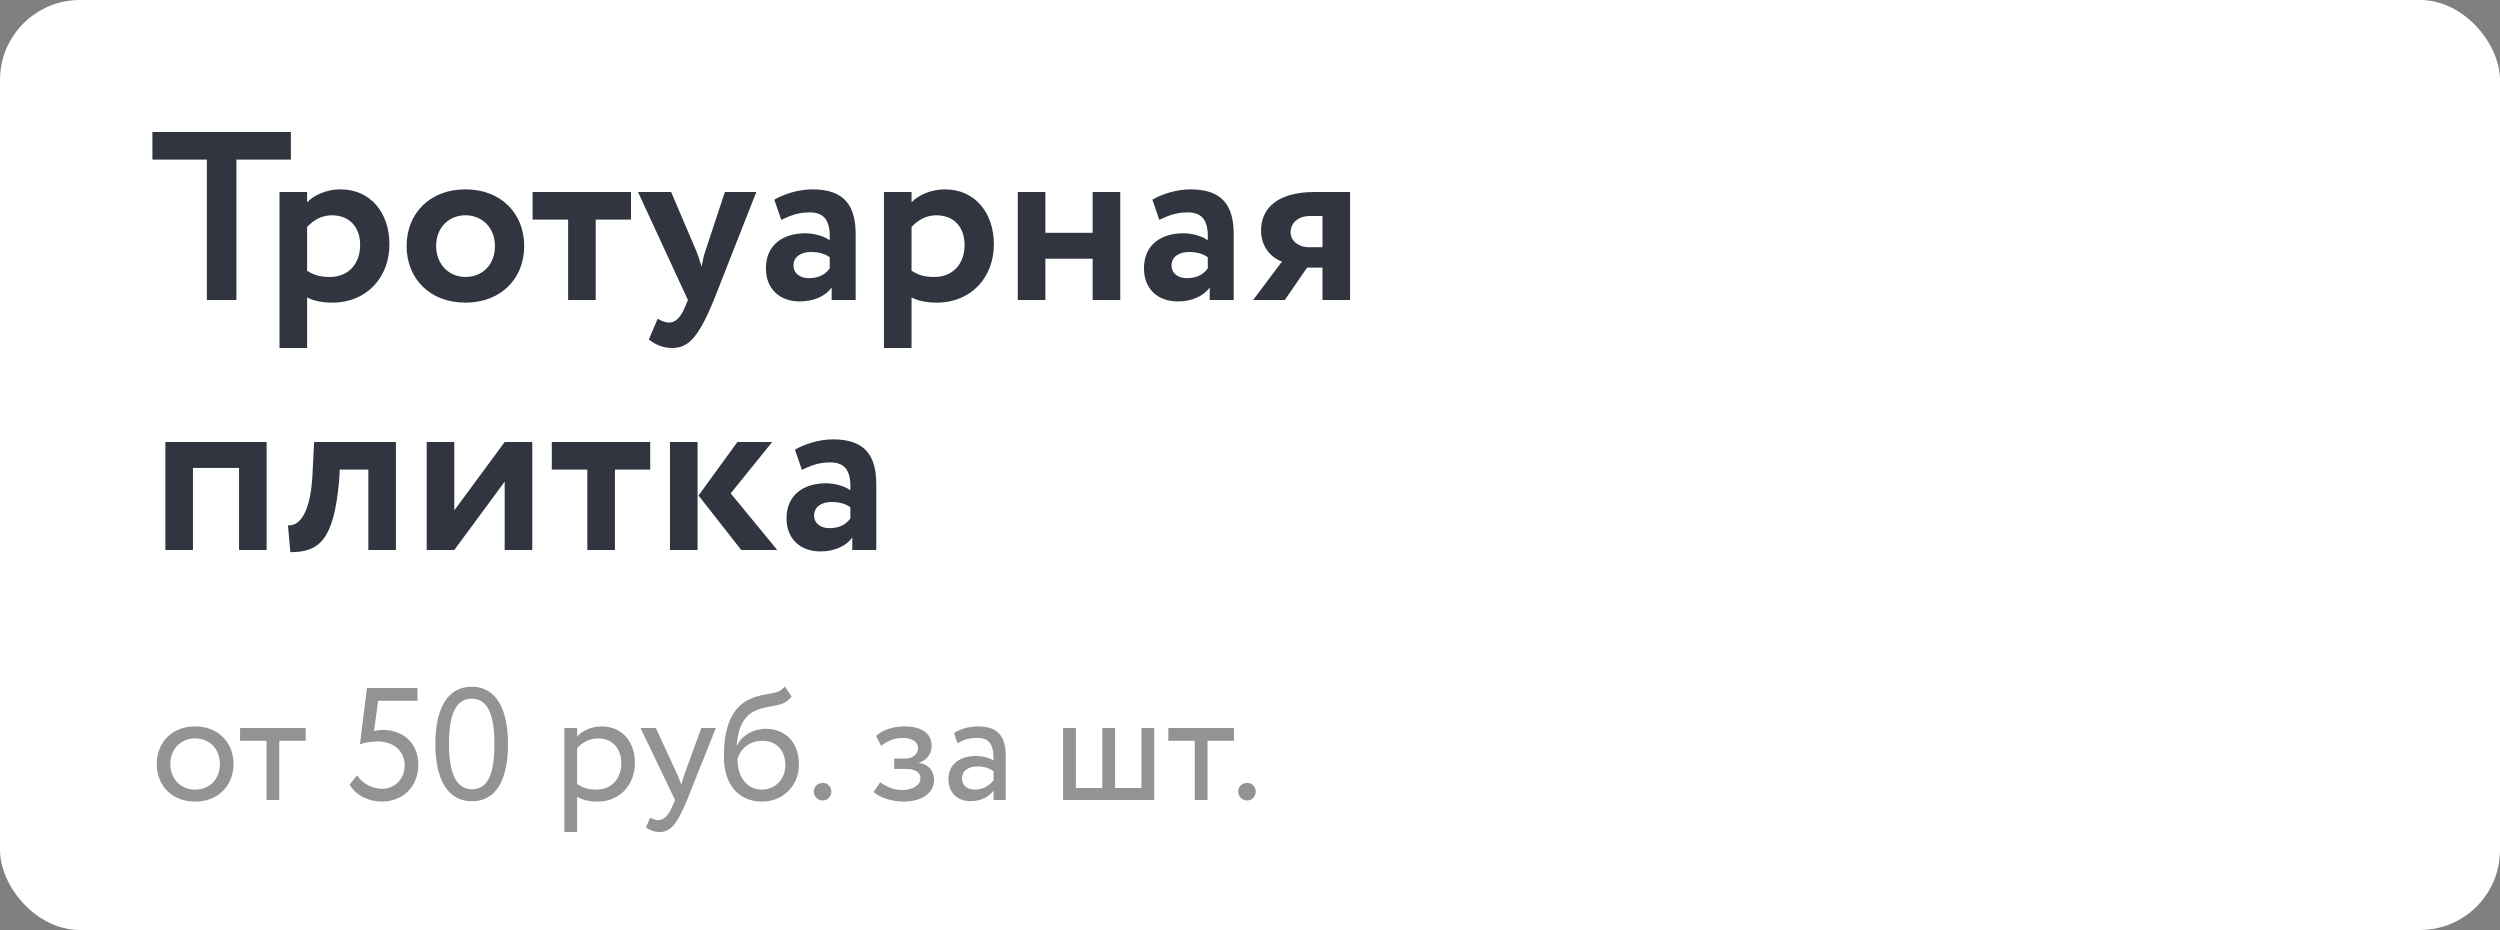 <?xml version="1.0" encoding="UTF-8"?> <svg xmlns="http://www.w3.org/2000/svg" width="250" height="93" viewBox="0 0 250 93" fill="none"><rect x="0" y="0" width="250" height="93" fill="#808080" stroke="none"/> <rect width="250" height="93" rx="8" fill="white"></rect> <path d="M15.24 15.96H20.688V30H23.64V15.96H29.088V13.2H15.24V15.96ZM27.95 34.8H30.71V29.736C31.334 30.096 32.27 30.264 33.23 30.264C36.686 30.264 38.942 27.72 38.942 24.432C38.942 21.24 37.022 18.936 34.046 18.936C32.654 18.936 31.382 19.512 30.71 20.232V19.2H27.95V34.8ZM33.182 21.528C35.006 21.528 36.014 22.776 36.014 24.504C36.014 26.304 34.91 27.696 32.99 27.696C32.078 27.696 31.454 27.552 30.71 27.072V22.704C31.382 21.96 32.246 21.528 33.182 21.528ZM40.661 24.6C40.661 27.84 42.965 30.264 46.541 30.264C50.117 30.264 52.421 27.84 52.421 24.6C52.421 21.36 50.117 18.936 46.541 18.936C42.965 18.936 40.661 21.36 40.661 24.6ZM43.613 24.6C43.613 22.728 44.909 21.528 46.541 21.528C48.221 21.528 49.493 22.776 49.493 24.6C49.493 26.472 48.245 27.696 46.541 27.696C44.861 27.696 43.613 26.4 43.613 24.6ZM53.26 21.96H56.812V30H59.572V21.96H63.1V19.2H53.26V21.96ZM75.632 19.2H72.488L70.544 25.08C70.352 25.632 70.256 26.16 70.16 26.664C69.992 26.136 69.848 25.632 69.632 25.104L67.112 19.2H63.8L68.792 30L68.552 30.576C68.096 31.704 67.592 32.256 66.896 32.256C66.464 32.256 66.056 32.04 65.768 31.872L64.88 33.96C65.504 34.416 66.224 34.8 67.208 34.8C68.792 34.8 69.8 33.864 71.384 30L75.632 19.2ZM78.126 21.984C78.918 21.624 79.71 21.24 80.958 21.24C82.566 21.24 83.046 22.224 82.974 24.024C82.446 23.64 81.486 23.328 80.526 23.328C78.342 23.328 76.59 24.456 76.59 26.832C76.59 28.92 78.006 30.144 79.974 30.144C81.438 30.144 82.59 29.568 83.166 28.752V30H85.566V23.424C85.566 20.568 84.438 18.936 81.246 18.936C79.83 18.936 78.366 19.416 77.43 19.968L78.126 21.984ZM80.886 27.816C80.022 27.816 79.35 27.36 79.35 26.544C79.35 25.632 80.166 25.2 81.078 25.2C81.87 25.2 82.494 25.368 82.974 25.728V26.832C82.638 27.312 82.038 27.816 80.886 27.816ZM88.395 34.8H91.155V29.736C91.779 30.096 92.715 30.264 93.675 30.264C97.131 30.264 99.387 27.72 99.387 24.432C99.387 21.24 97.467 18.936 94.491 18.936C93.099 18.936 91.827 19.512 91.155 20.232V19.2H88.395V34.8ZM93.627 21.528C95.451 21.528 96.459 22.776 96.459 24.504C96.459 26.304 95.355 27.696 93.435 27.696C92.523 27.696 91.899 27.552 91.155 27.072V22.704C91.827 21.96 92.691 21.528 93.627 21.528ZM109.266 30H112.026V19.2H109.266V23.28H104.538V19.2H101.778V30H104.538V25.872H109.266V30ZM115.931 21.984C116.723 21.624 117.515 21.24 118.763 21.24C120.371 21.24 120.851 22.224 120.779 24.024C120.251 23.64 119.291 23.328 118.331 23.328C116.147 23.328 114.395 24.456 114.395 26.832C114.395 28.92 115.811 30.144 117.779 30.144C119.243 30.144 120.395 29.568 120.971 28.752V30H123.371V23.424C123.371 20.568 122.243 18.936 119.051 18.936C117.635 18.936 116.171 19.416 115.235 19.968L115.931 21.984ZM118.691 27.816C117.827 27.816 117.155 27.36 117.155 26.544C117.155 25.632 117.971 25.2 118.883 25.2C119.675 25.2 120.299 25.368 120.779 25.728V26.832C120.443 27.312 119.843 27.816 118.691 27.816ZM131.48 19.2C127.592 19.2 126.104 20.952 126.104 23.04C126.104 24.816 127.256 25.824 128.192 26.16L125.312 30H128.48L130.712 26.76H132.248V30H135.008V19.2H131.48ZM129.056 23.232C129.056 22.416 129.68 21.6 131.024 21.6H132.248V24.72H130.808C129.944 24.72 129.056 24.12 129.056 23.232ZM23.904 55H26.664V44.2H16.536V55H19.296V46.792H23.904V55ZM36.835 55H39.595V44.2H31.411L31.243 47.56C31.003 51.736 29.731 52.624 28.795 52.528L29.035 55.216C31.939 55.216 33.379 53.992 33.907 48.112L33.979 46.96H36.835V55ZM45.429 55L50.469 48.16V55H53.229V44.2H50.469L45.429 51.04V44.2H42.669V55H45.429ZM55.181 46.96H58.733V55H61.493V46.96H65.021V44.2H55.181V46.96ZM77.221 44.2H73.741L69.853 49.552L74.125 55H77.725L73.069 49.336L77.221 44.2ZM66.997 55H69.757V44.2H66.997V55ZM80.189 46.984C80.981 46.624 81.772 46.24 83.02 46.24C84.629 46.24 85.109 47.224 85.037 49.024C84.508 48.64 83.549 48.328 82.588 48.328C80.404 48.328 78.653 49.456 78.653 51.832C78.653 53.92 80.069 55.144 82.037 55.144C83.501 55.144 84.653 54.568 85.228 53.752V55H87.629V48.424C87.629 45.568 86.501 43.936 83.308 43.936C81.892 43.936 80.428 44.416 79.493 44.968L80.189 46.984ZM82.948 52.816C82.085 52.816 81.412 52.36 81.412 51.544C81.412 50.632 82.228 50.2 83.141 50.2C83.933 50.2 84.556 50.368 85.037 50.728V51.832C84.701 52.312 84.1 52.816 82.948 52.816Z" fill="#313540"></path> <path d="M15.672 76.4C15.672 78.56 17.208 80.16 19.512 80.16C21.816 80.16 23.352 78.56 23.352 76.4C23.352 74.24 21.816 72.64 19.512 72.64C17.208 72.64 15.672 74.24 15.672 76.4ZM17.032 76.4C17.032 74.88 18.104 73.84 19.512 73.84C20.952 73.84 21.992 74.896 21.992 76.4C21.992 77.936 20.952 78.96 19.512 78.96C18.072 78.96 17.032 77.904 17.032 76.4ZM24.006 74.08H26.646V80H27.926V74.08H30.566V72.8H24.006V74.08ZM35.99 74.432C36.358 74.288 37.078 74.144 37.75 74.144C39.414 74.144 40.47 75.168 40.47 76.512C40.47 77.888 39.494 78.88 38.214 78.88C37.302 78.88 36.246 78.4 35.702 77.52L34.966 78.464C35.638 79.632 36.982 80.16 38.182 80.16C40.166 80.16 41.83 78.784 41.83 76.464C41.83 74.336 40.326 72.992 38.294 72.992C37.974 72.992 37.638 73.04 37.398 73.104L37.814 70.08H41.75V68.8H36.694L35.99 74.432ZM43.536 74.4C43.536 77.776 44.672 80.128 47.2 80.128C49.728 80.128 50.8 77.776 50.8 74.4C50.8 71.04 49.696 68.672 47.168 68.672C44.64 68.672 43.536 71.04 43.536 74.4ZM44.896 74.4C44.896 71.536 45.536 69.872 47.168 69.872C48.8 69.872 49.44 71.504 49.44 74.4C49.44 77.296 48.832 78.928 47.2 78.928C45.616 78.928 44.896 77.28 44.896 74.4ZM56.433 83.2H57.713V79.664C58.225 80 58.977 80.16 59.745 80.16C62.001 80.16 63.489 78.48 63.489 76.288C63.489 74.16 62.209 72.64 60.161 72.64C59.169 72.64 58.209 73.072 57.713 73.648V72.8H56.433V83.2ZM59.793 73.84C61.281 73.84 62.129 74.88 62.129 76.336C62.129 77.856 61.169 78.96 59.633 78.96C58.945 78.96 58.353 78.832 57.713 78.4V74.832C58.161 74.272 58.945 73.84 59.793 73.84ZM71.587 72.8H70.131L68.467 77.36C68.339 77.744 68.227 78.112 68.131 78.464C67.987 78.096 67.859 77.744 67.699 77.376L65.587 72.8H64.051L67.507 80L67.347 80.384C66.867 81.536 66.419 82.016 65.811 82.016C65.523 82.016 65.251 81.888 65.011 81.776L64.595 82.752C64.979 83.008 65.411 83.2 65.955 83.2C66.979 83.2 67.651 82.576 68.707 80L71.587 72.8ZM78.47 68.64C77.734 69.6 76.742 69.152 75.062 69.872C72.774 70.832 72.39 73.552 72.39 75.68C72.39 78.448 73.862 80.16 76.198 80.16C78.39 80.16 79.894 78.48 79.894 76.464C79.894 74.304 78.614 72.88 76.55 72.88C75.334 72.88 74.166 73.552 73.702 74.56H73.67C73.766 73.216 74.15 71.696 75.494 71.088C77.078 70.368 78.278 70.832 79.158 69.648L78.47 68.64ZM73.75 75.92C73.974 74.992 74.87 74.08 76.23 74.08C77.718 74.08 78.534 75.12 78.534 76.528C78.534 77.872 77.574 78.96 76.166 78.96C74.742 78.96 73.75 77.776 73.75 75.92ZM81.378 79.136C81.378 79.616 81.73 80.048 82.29 80.048C82.786 80.048 83.138 79.616 83.138 79.136C83.138 78.72 82.786 78.288 82.29 78.288C81.73 78.288 81.378 78.72 81.378 79.136ZM90.349 80.16C92.124 80.16 93.404 79.344 93.404 78C93.404 77.168 92.909 76.416 91.9 76.304V76.272C92.812 75.952 93.165 75.28 93.165 74.576C93.165 73.392 92.221 72.64 90.46 72.64C89.325 72.64 88.204 72.992 87.612 73.6L88.109 74.592C88.588 74.208 89.276 73.792 90.269 73.792C91.197 73.792 91.805 74.176 91.805 74.832C91.805 75.408 91.276 75.856 90.556 75.856H89.421V76.896H90.636C91.516 76.896 92.044 77.232 92.044 77.824C92.044 78.544 91.245 79.008 90.156 79.008C89.532 79.008 88.636 78.72 88.028 78.224L87.373 79.184C87.853 79.76 89.293 80.16 90.349 80.16ZM95.739 74.32C96.315 74.016 96.843 73.792 97.723 73.792C99.147 73.792 99.355 74.72 99.355 76.064C98.875 75.712 98.123 75.6 97.563 75.6C96.011 75.6 94.843 76.416 94.843 77.888C94.843 79.28 95.739 80.112 97.051 80.112C98.235 80.112 98.923 79.616 99.355 79.072V80H100.571V75.584C100.571 73.712 99.851 72.64 97.803 72.64C96.907 72.64 96.043 72.896 95.403 73.296L95.739 74.32ZM97.499 78.96C96.667 78.96 96.203 78.512 96.203 77.824C96.203 76.992 96.971 76.64 97.739 76.64C98.363 76.64 98.907 76.8 99.355 77.12V78.032C98.987 78.464 98.443 78.96 97.499 78.96ZM106.308 80H115.428V72.8H114.148V78.8H111.508V72.8H110.228V78.8H107.588V72.8H106.308V80ZM116.834 74.08H119.474V80H120.754V74.08H123.394V72.8H116.834V74.08ZM123.816 79.136C123.816 79.616 124.168 80.048 124.728 80.048C125.224 80.048 125.576 79.616 125.576 79.136C125.576 78.72 125.224 78.288 124.728 78.288C124.168 78.288 123.816 78.72 123.816 79.136Z" fill="#939393"></path> </svg> 